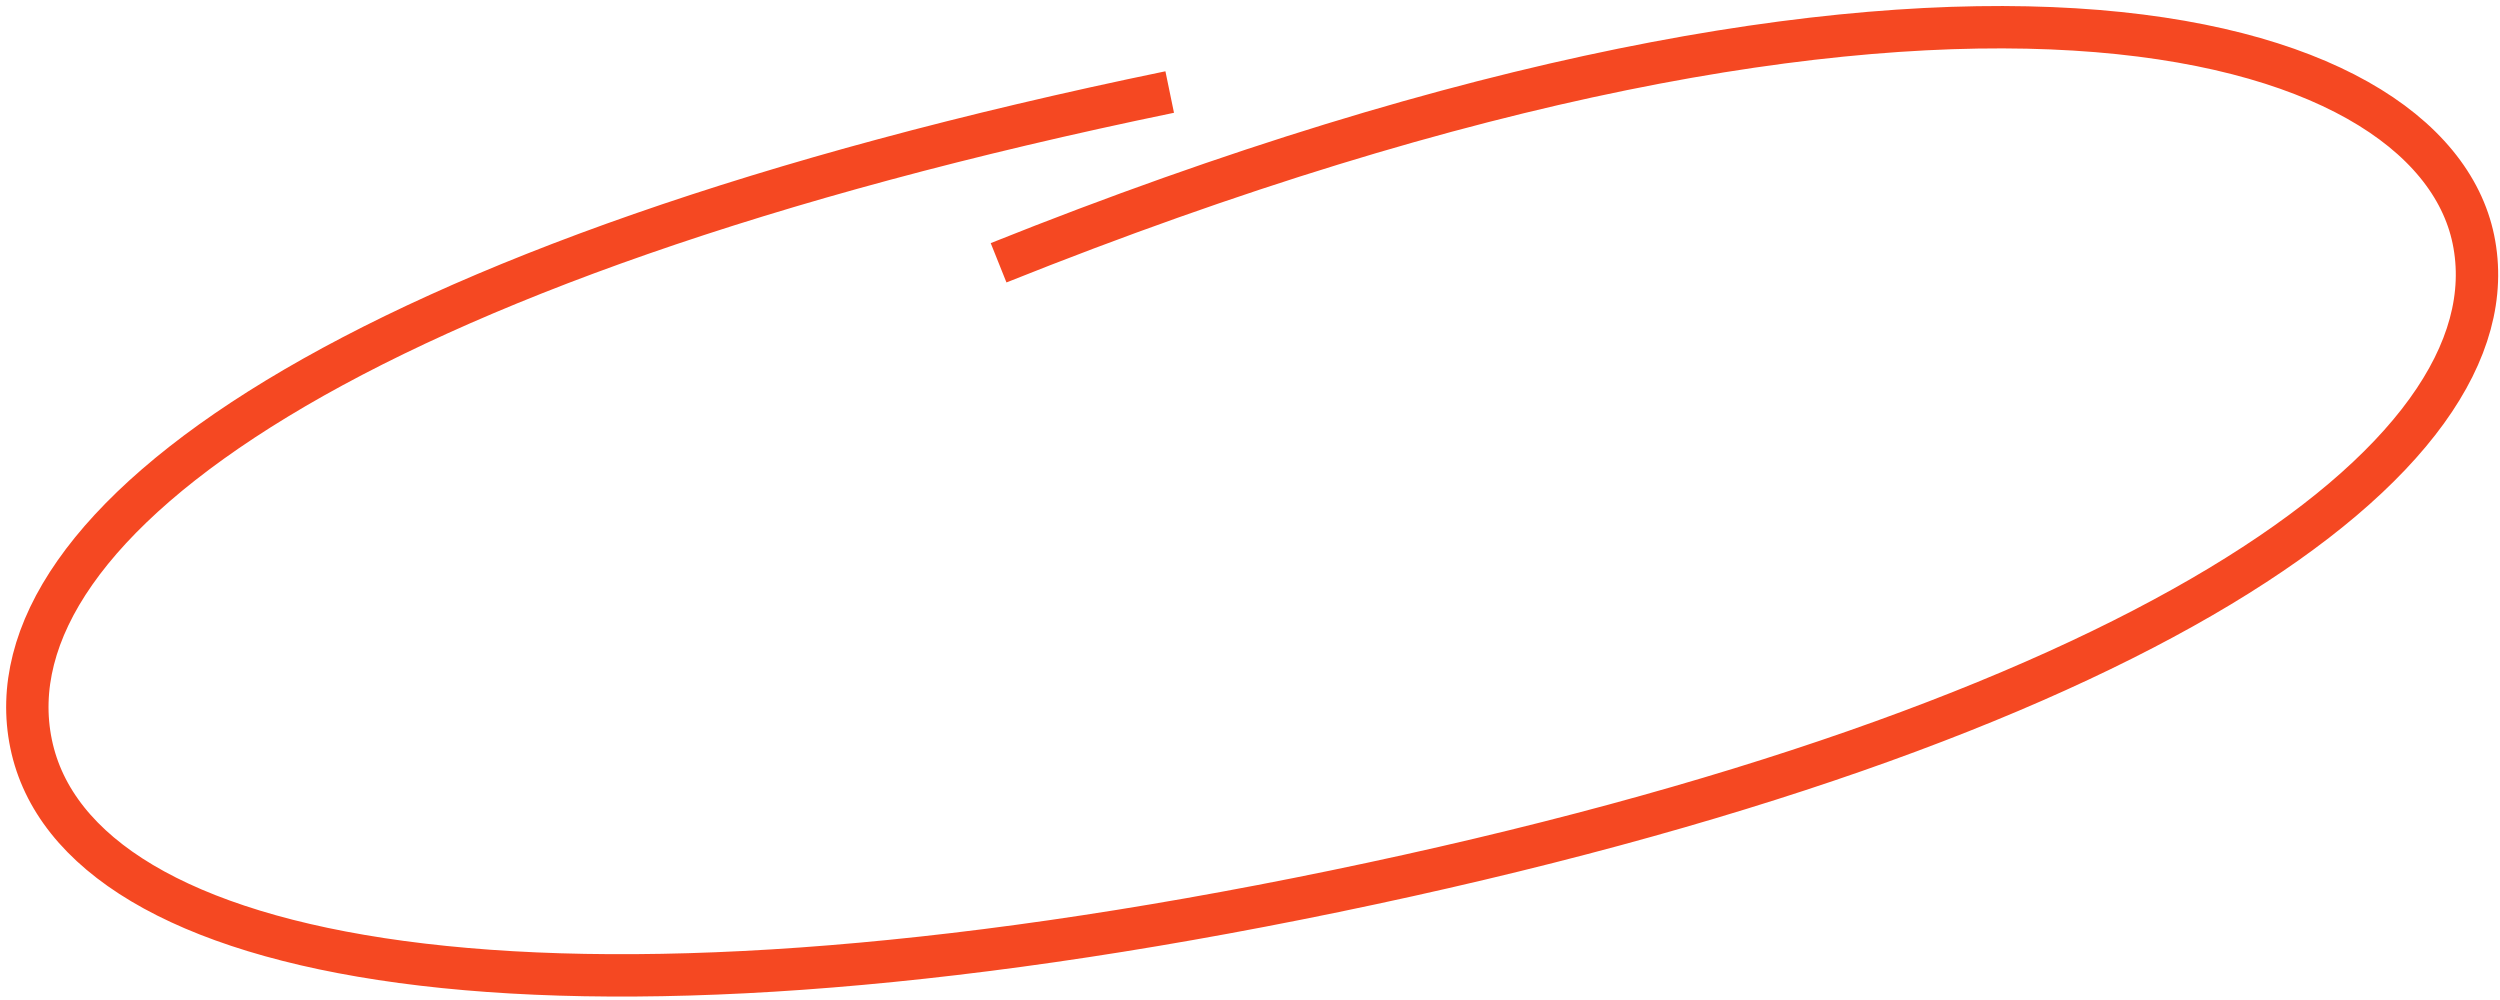 <svg xmlns="http://www.w3.org/2000/svg" width="295" height="118" viewBox="0 0 295 118" fill="none"><path d="M138.025 10.86C41.646 30.769 -1.709 61.737 3.671 87.78C9.05 113.822 63.589 124.568 157.506 105.167C251.423 85.766 297.24 54.289 291.86 28.247C286.689 3.213 229.55 -13.701 117.833 31.009" stroke="#F54822" stroke-width="5"></path></svg>